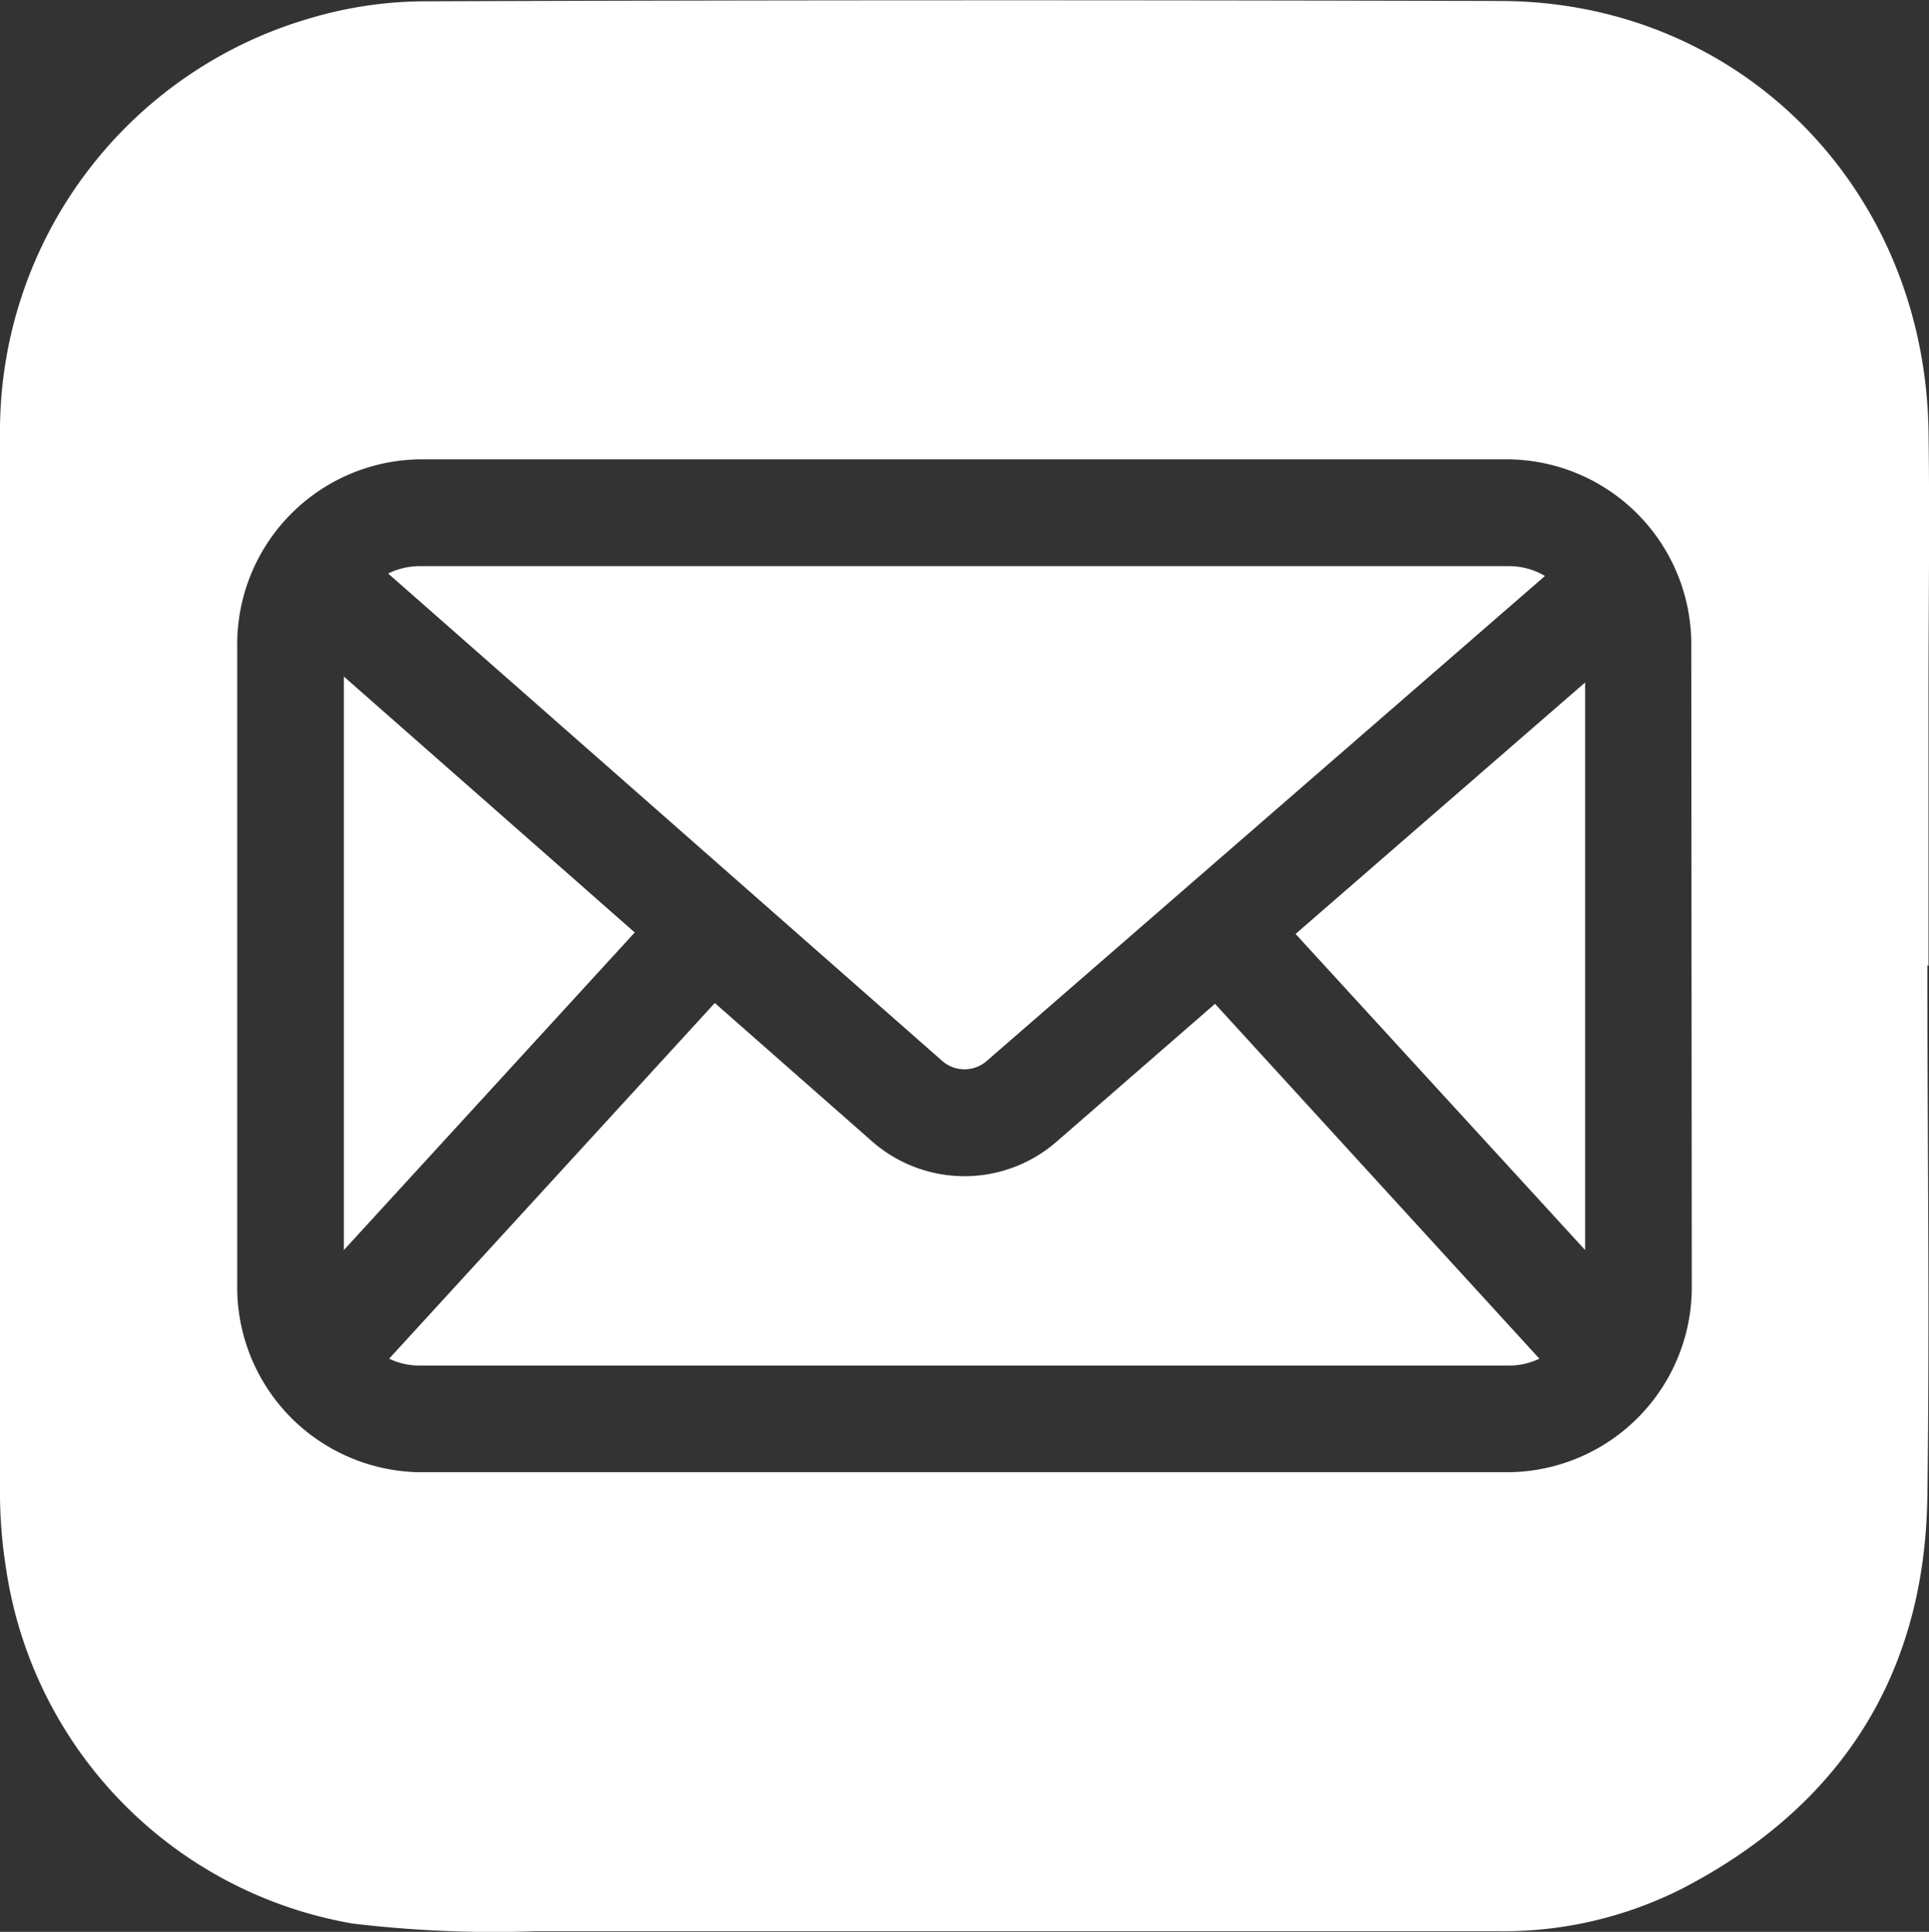 <svg xmlns="http://www.w3.org/2000/svg" viewBox="0 0 117.58 117.76"><rect x="0" y="0" width="117.58" height="117.76" fill="#333333" stroke="none"/><defs><style>.cls-1{fill:#fff;}</style></defs><g id="Ebene_2" data-name="Ebene 2"><g id="Ebene_1-2" data-name="Ebene 1"><polygon class="cls-1" points="20.96 41.24 20.96 76.2 38.69 56.84 20.96 41.24"/><path class="cls-1" d="M64.44,69.56a8.54,8.54,0,0,1-11.3,0l-9.57-8.42L23.72,82.82a4.2,4.2,0,0,0,1.83.42H92a4.2,4.2,0,0,0,1.83-.42L74.06,61.19Z"/><path class="cls-1" d="M60.17,64.65l34-29.54a4.25,4.25,0,0,0-2.14-.6H25.55a4.35,4.35,0,0,0-1.89.45l33.76,29.7A2.06,2.06,0,0,0,60.17,64.65Z"/><polygon class="cls-1" points="96.62 76.2 96.62 41.6 78.97 56.93 96.62 76.2"/><path class="cls-1" d="M117.55,58.88c0-5.44,0-10.88,0-16.31s.08-10.88,0-16.32C117.3,11.51,106.12.14,91.55.06,69.65,0,47.75,0,25.85.08a24.82,24.82,0,0,0-6.84,1A26.21,26.21,0,0,0,0,26.49Q0,58.88,0,91.26a29.44,29.44,0,0,0,.36,4.29,25.78,25.78,0,0,0,21.12,21.7,72.41,72.41,0,0,0,11.23.47c19.5,0,39,0,58.5,0a24.17,24.17,0,0,0,11.35-2.61c9.62-5,14.77-13,14.92-23.89s0-21.59,0-32.38ZM103.12,78.3A11.28,11.28,0,0,1,92,89.74H25.55A11.28,11.28,0,0,1,14.46,78.3V39.45A11.28,11.28,0,0,1,25.55,28H92a11.28,11.28,0,0,1,11.09,11.44Z"/></g></g></svg>

